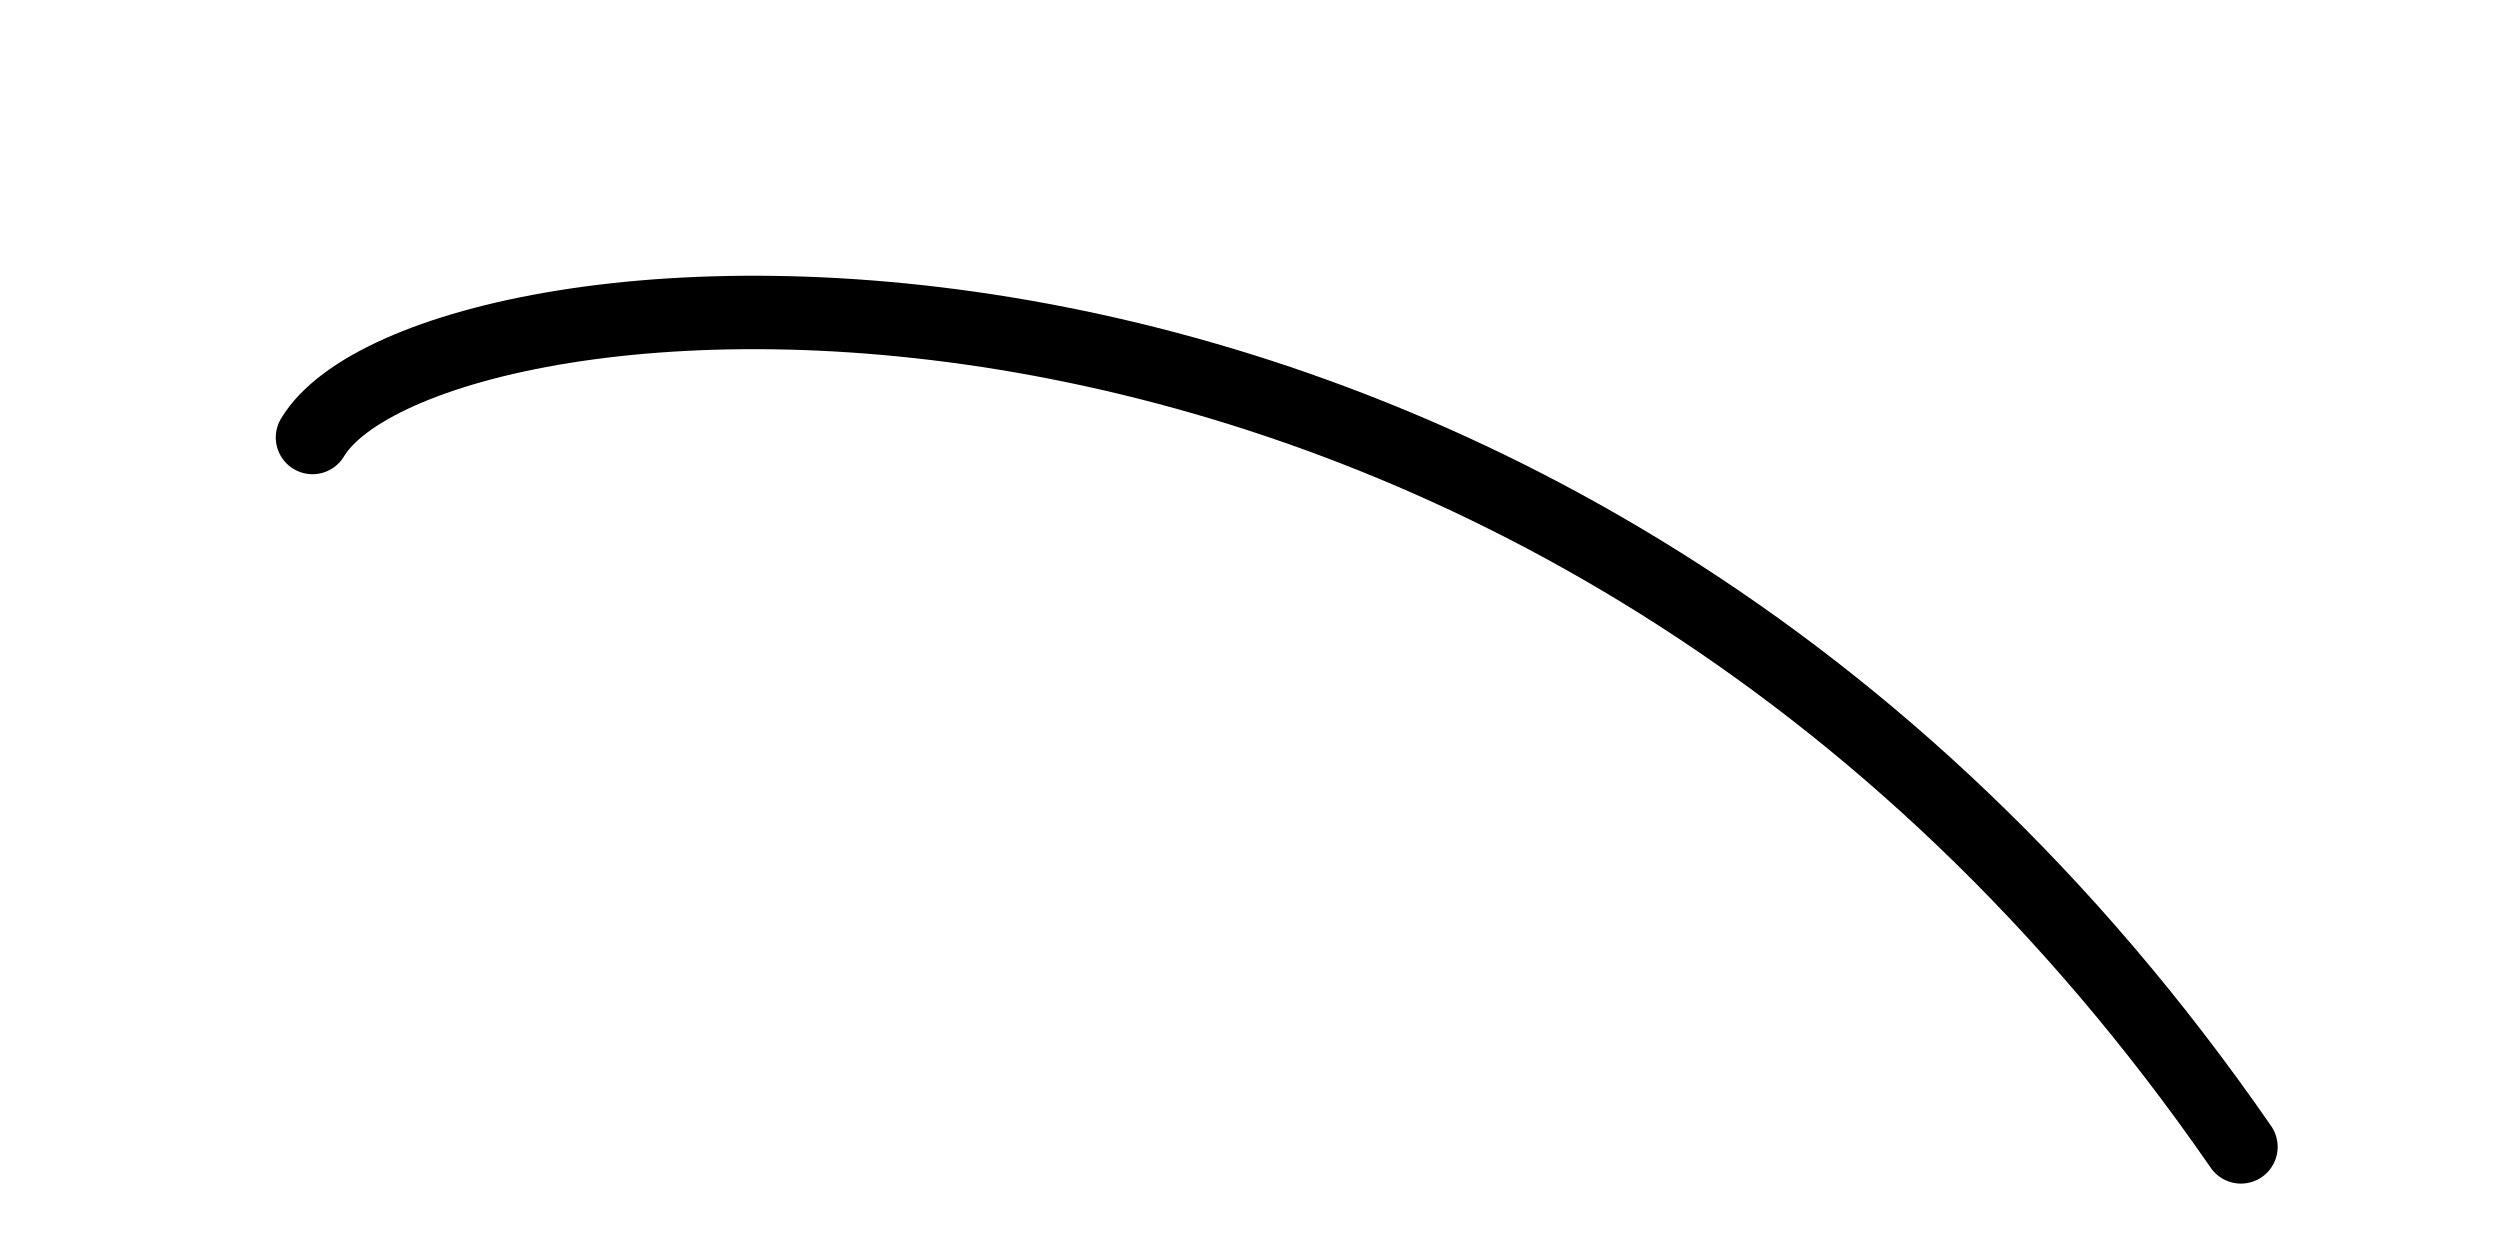 <?xml version="1.0" encoding="utf-8"?>
<svg xmlns="http://www.w3.org/2000/svg" fill="none" height="100%" overflow="visible" preserveAspectRatio="none" style="display: block;" viewBox="0 0 8 4" width="100%">
<path d="M7.171 3.67C4.941 0.442 1.363 0.795 1 1.4" id="Vector" stroke="black" stroke-linecap="round" stroke-linejoin="round" stroke-miterlimit="10" stroke-width="0.235"/>
</svg>